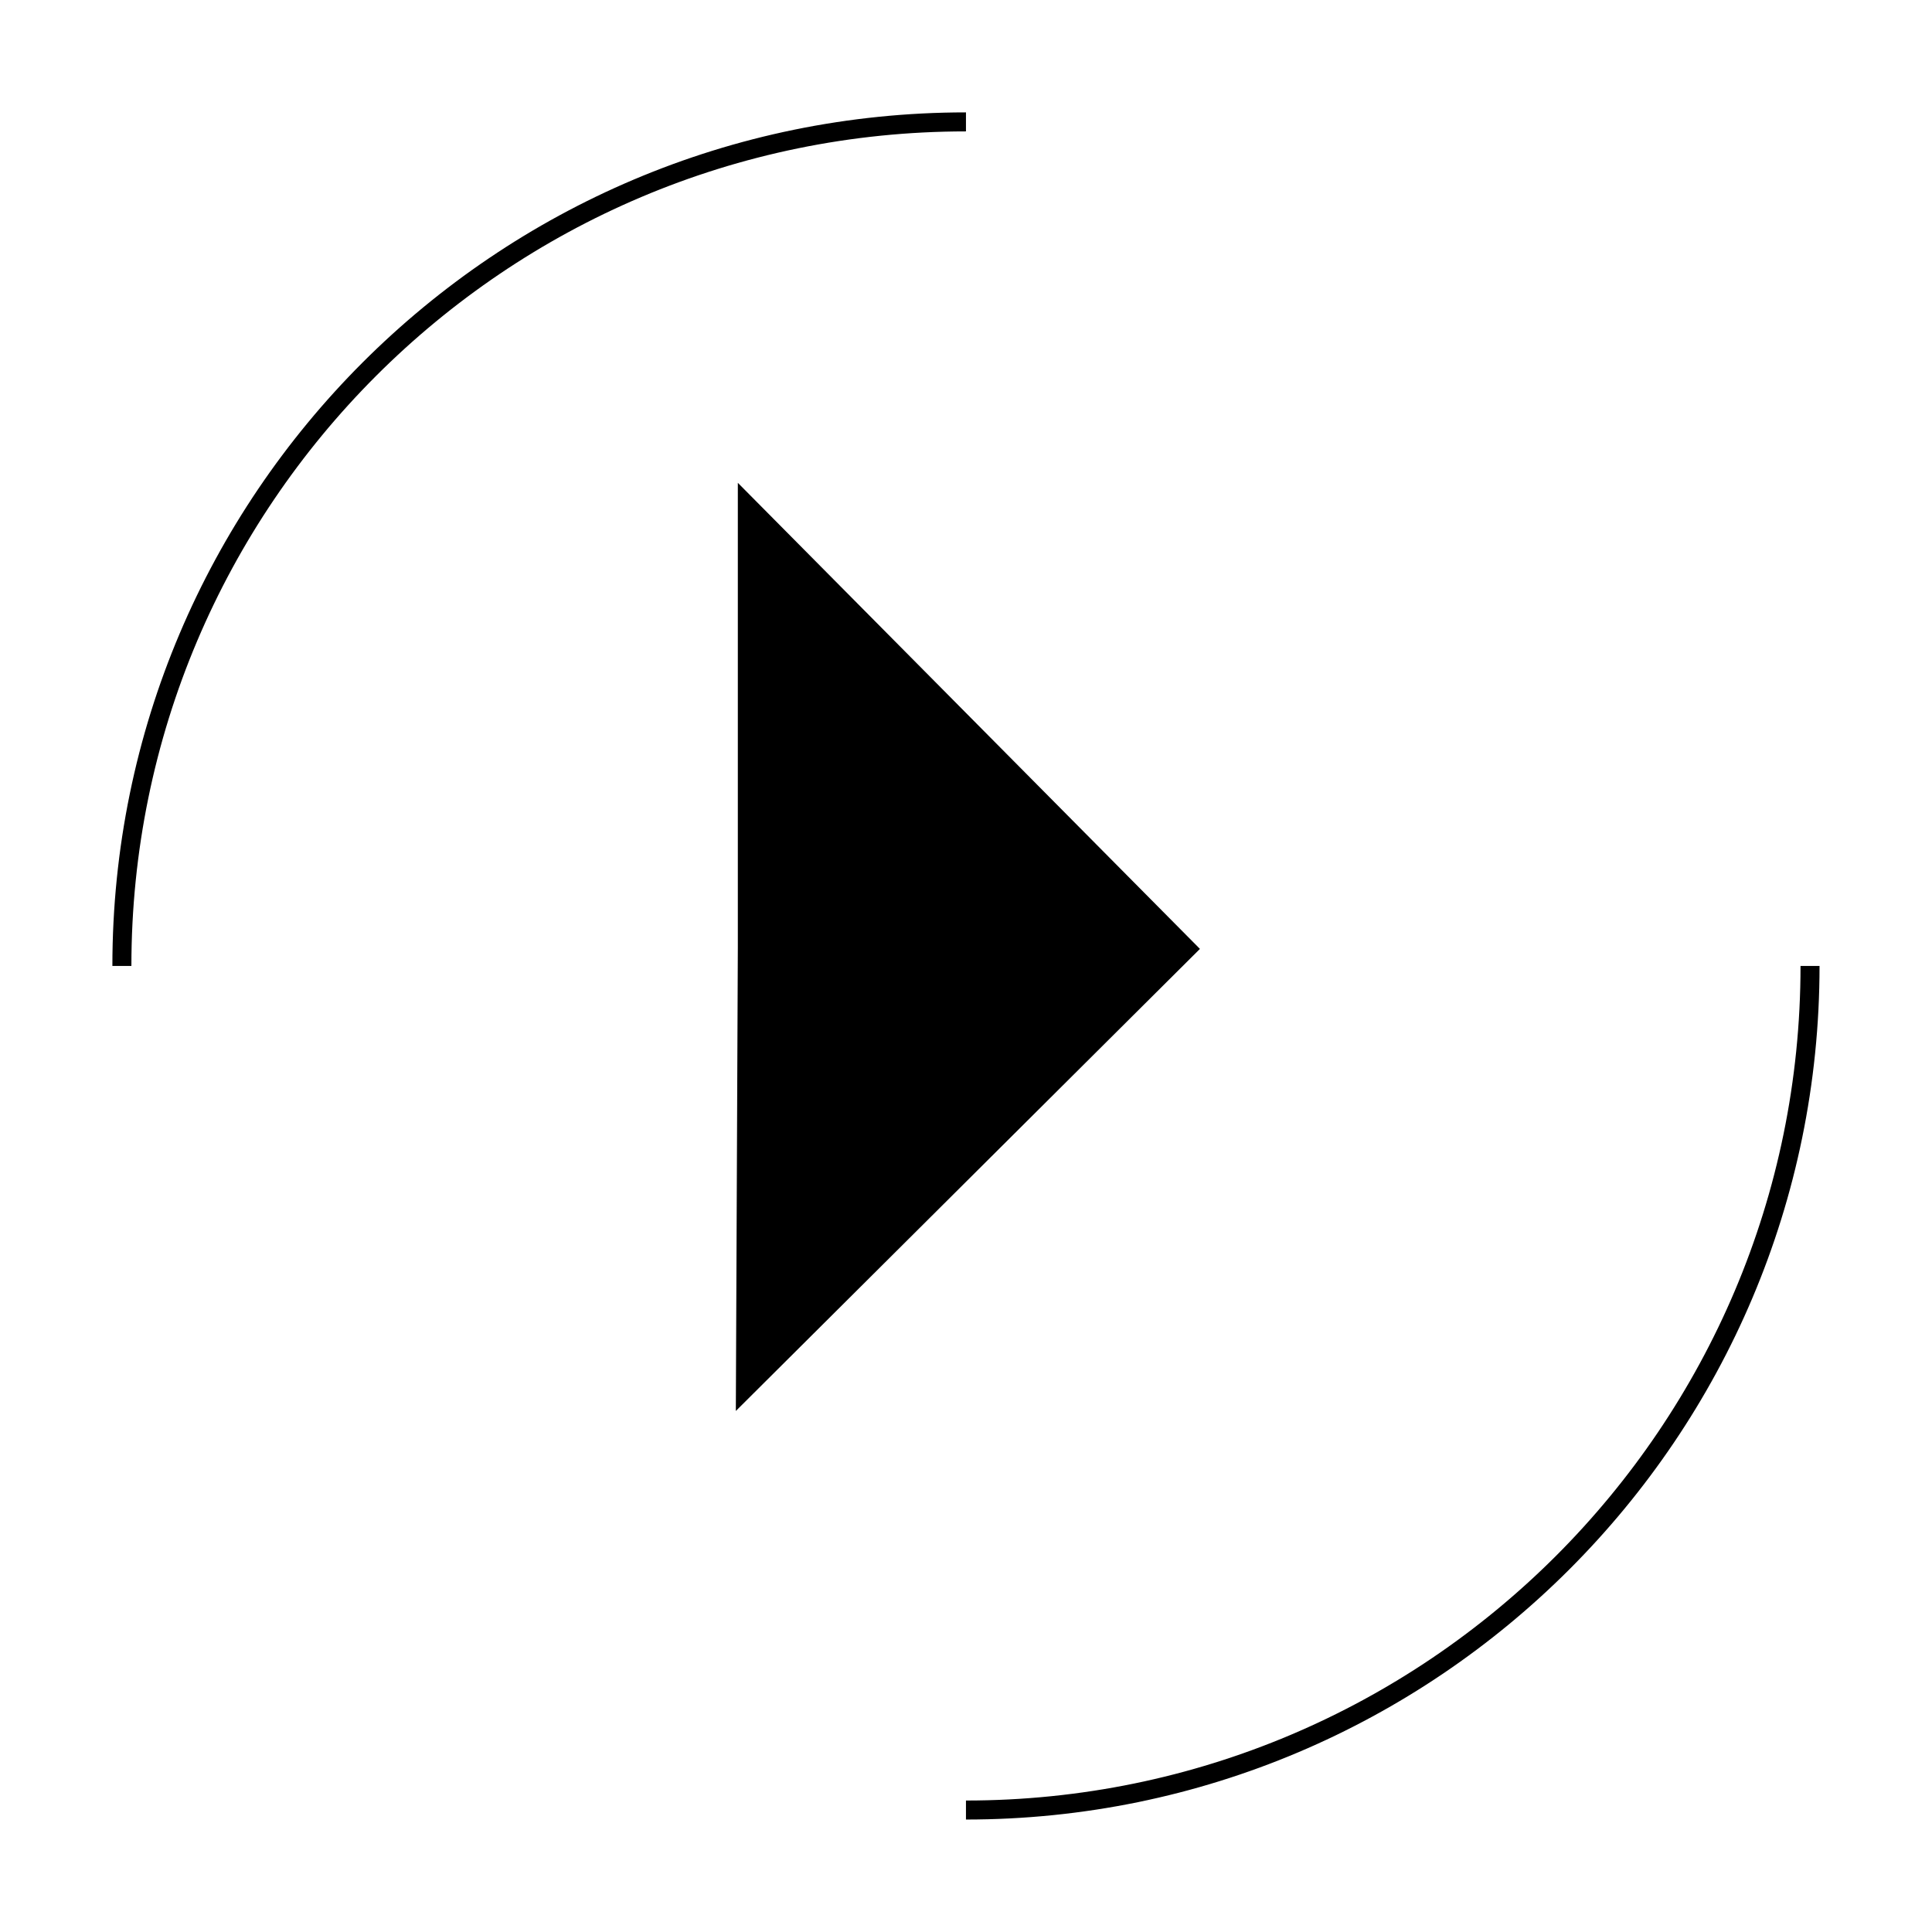 <?xml version="1.0" encoding="UTF-8"?>
<!-- The Best Svg Icon site in the world: iconSvg.co, Visit us! https://iconsvg.co -->
<svg width="800px" height="800px" version="1.1" viewBox="144 144 512 512" xmlns="http://www.w3.org/2000/svg">
 <defs>
  <clipPath id="b">
   <path d="m148.09 148.09h323.91v323.91h-323.91z"/>
  </clipPath>
  <clipPath id="a">
   <path d="m328 328h323.9v323.9h-323.9z"/>
  </clipPath>
 </defs>
 <g clip-path="url(#b)">
  <path transform="matrix(5.038 0 0 5.038 148.09 148.09)" d="m5.6 50c0-24.5 19.9-44.4 44.4-44.4" fill="none" stroke="#000000" stroke-miterlimit="10"/>
 </g>
 <g clip-path="url(#a)">
  <path transform="matrix(5.038 0 0 5.038 148.09 148.09)" d="m94.4 50c0 24.5-19.9 44.4-44.4 44.4" fill="none" stroke="#000000" stroke-miterlimit="10"/>
 </g>
 <path transform="matrix(5.038 0 0 5.038 148.09 148.09)" d="m38.5 49v-23.2l23.101 23.3-23.201 23.1z" stroke="#000000" stroke-miterlimit="10"/>
</svg>